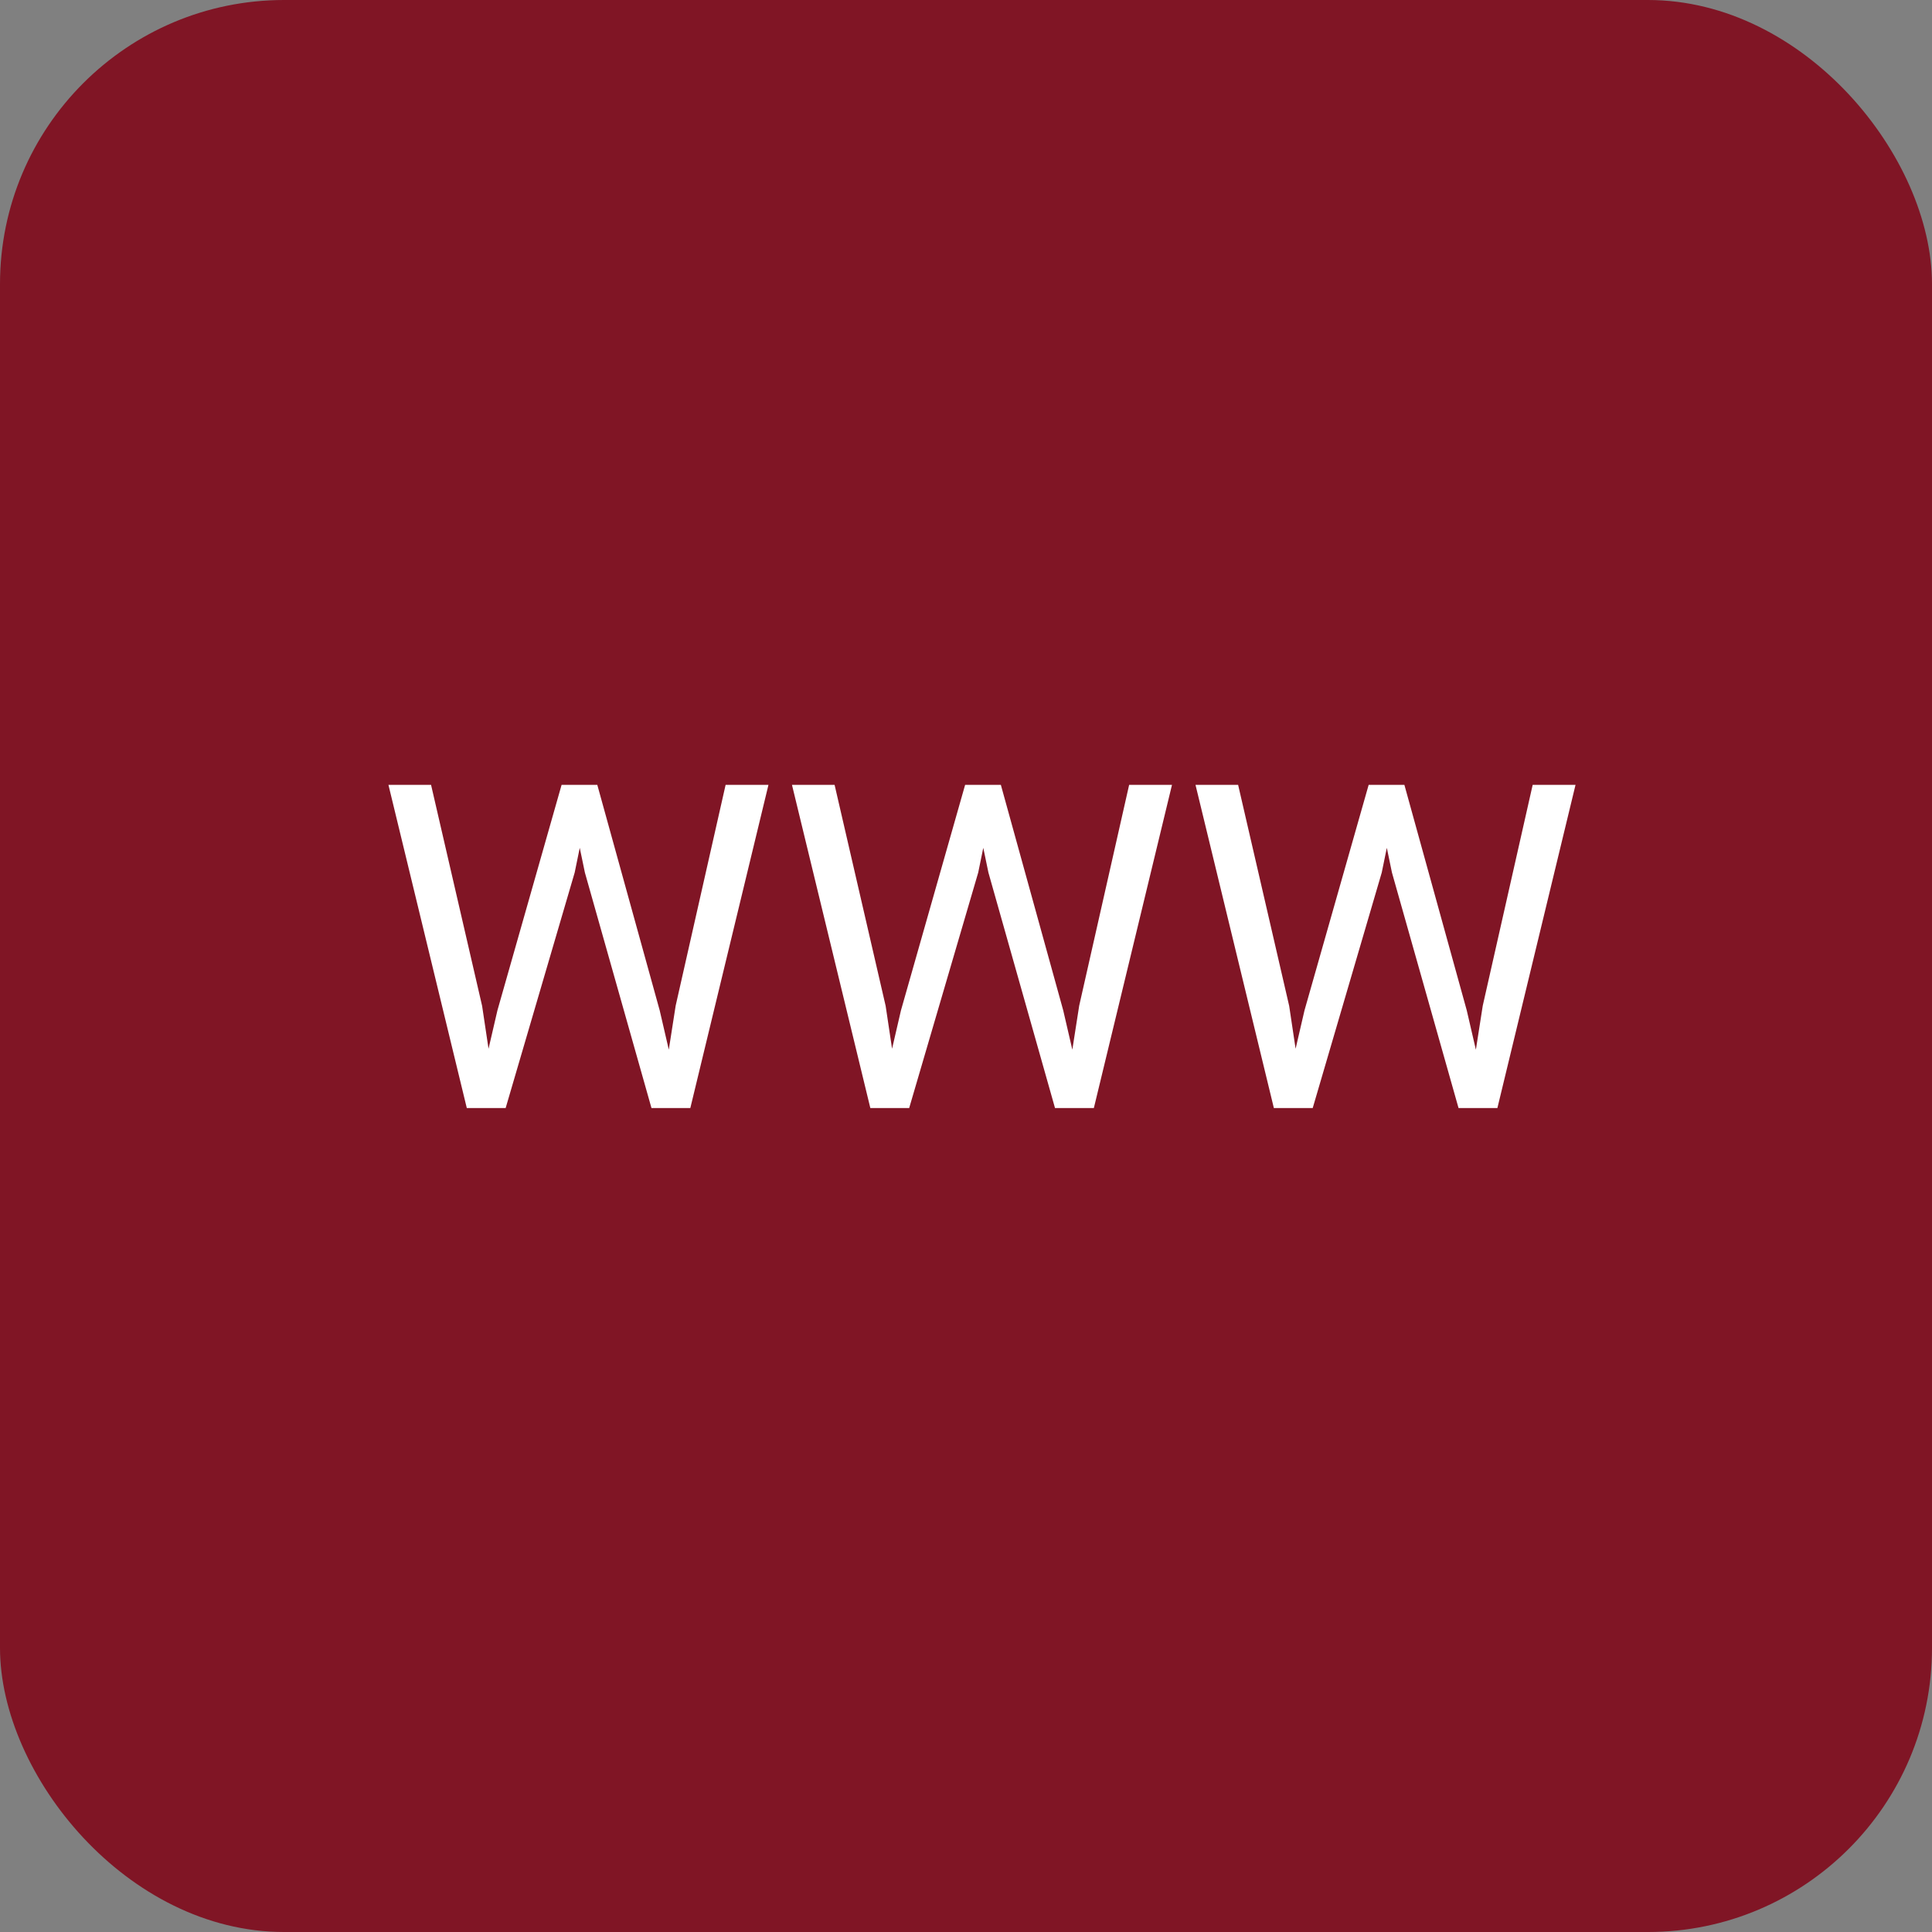 <svg width="68" height="68" viewBox="0 0 68 68" fill="none" xmlns="http://www.w3.org/2000/svg">
<rect x="0" y="0" width="68" height="68" fill="#808080" stroke="none"/>
<rect width="68" height="68" rx="10" fill="#801525"/>
<path d="M17.508 35.562L19.766 27.625H20.859L20.227 30.711L17.797 39H16.711L17.508 35.562ZM15.172 27.625L16.969 35.406L17.508 39H16.43L13.672 27.625H15.172ZM23.781 35.398L25.539 27.625H27.047L24.297 39H23.219L23.781 35.398ZM21.023 27.625L23.219 35.562L24.016 39H22.93L20.586 30.711L19.945 27.625H21.023ZM31.711 35.562L33.969 27.625H35.062L34.43 30.711L32 39H30.914L31.711 35.562ZM29.375 27.625L31.172 35.406L31.711 39H30.633L27.875 27.625H29.375ZM37.984 35.398L39.742 27.625H41.25L38.5 39H37.422L37.984 35.398ZM35.227 27.625L37.422 35.562L38.219 39H37.133L34.789 30.711L34.148 27.625H35.227ZM45.914 35.562L48.172 27.625H49.266L48.633 30.711L46.203 39H45.117L45.914 35.562ZM43.578 27.625L45.375 35.406L45.914 39H44.836L42.078 27.625H43.578ZM52.188 35.398L53.945 27.625H55.453L52.703 39H51.625L52.188 35.398ZM49.43 27.625L51.625 35.562L52.422 39H51.336L48.992 30.711L48.352 27.625H49.43Z" fill="white"/>
</svg>
